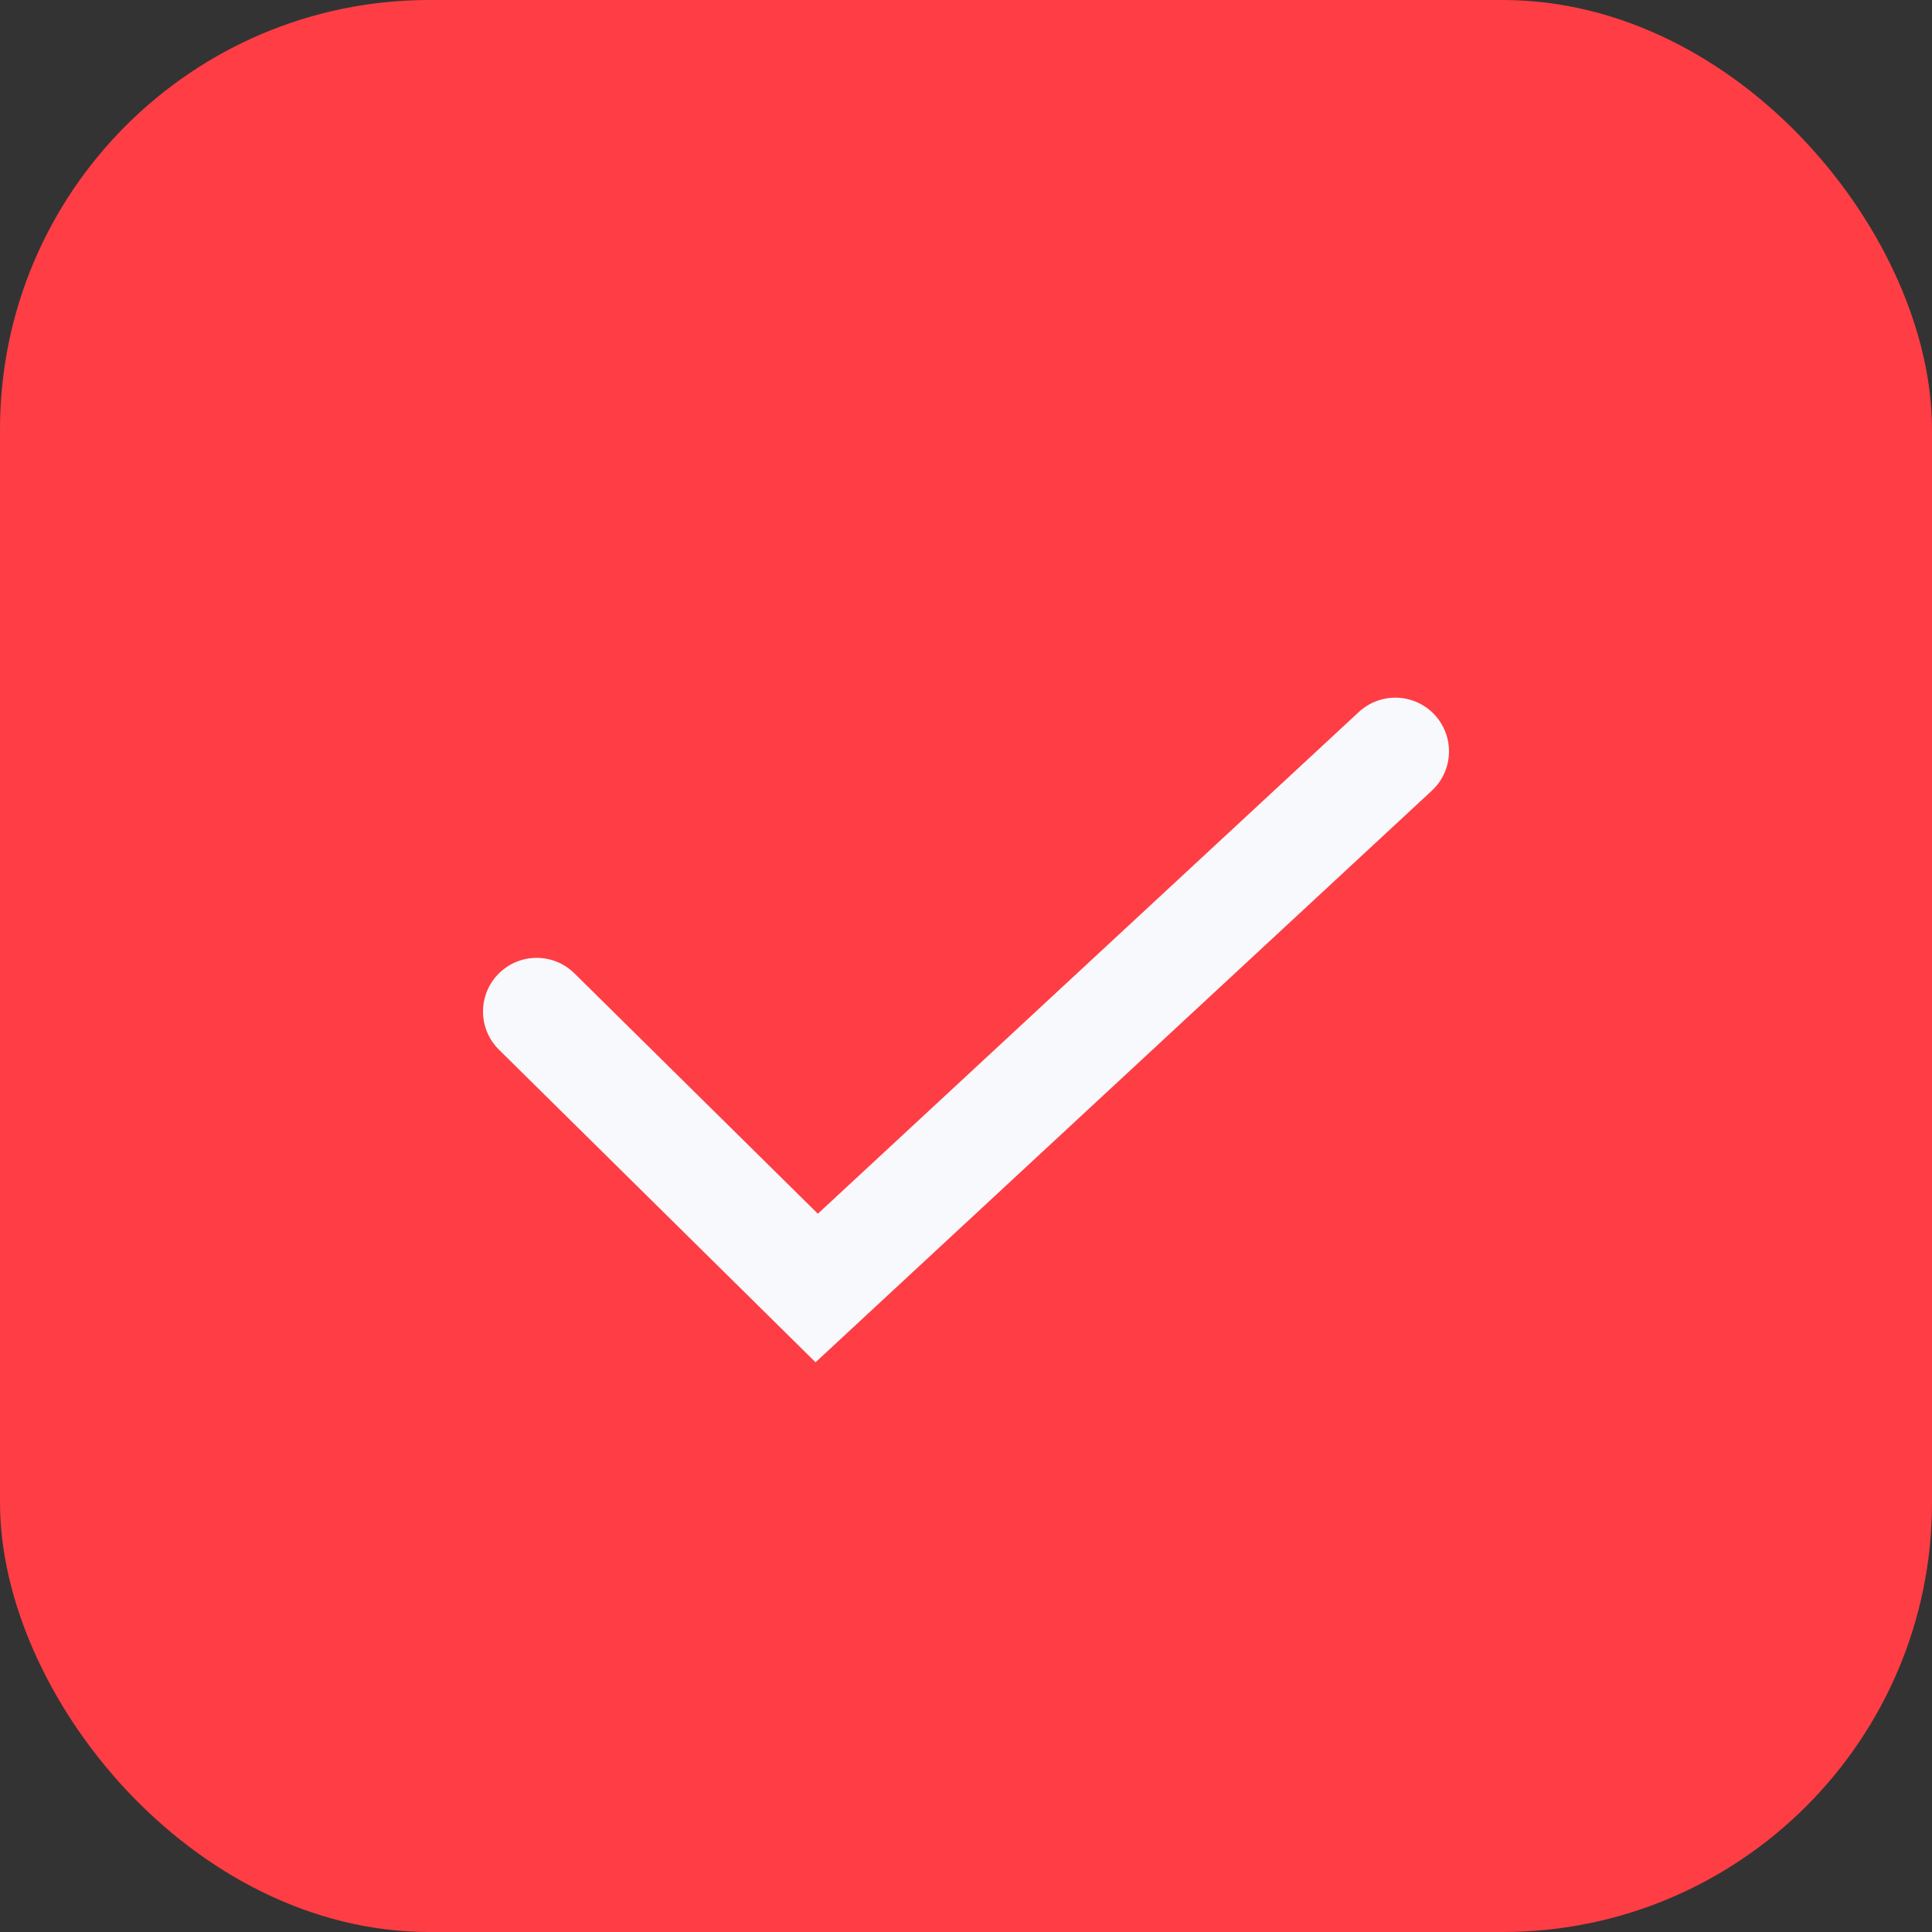 <svg width="18" height="18" viewBox="0 0 18 18" fill="none" xmlns="http://www.w3.org/2000/svg">
<rect x="0" y="0" width="18" height="18" fill="#333333" stroke="none"/>
<rect width="18" height="18" rx="4" fill="#FF3D44"/>
<path d="M5 9.424L7.609 12L13 7" stroke="#F8F9FD" stroke-linecap="round"/>
</svg>

